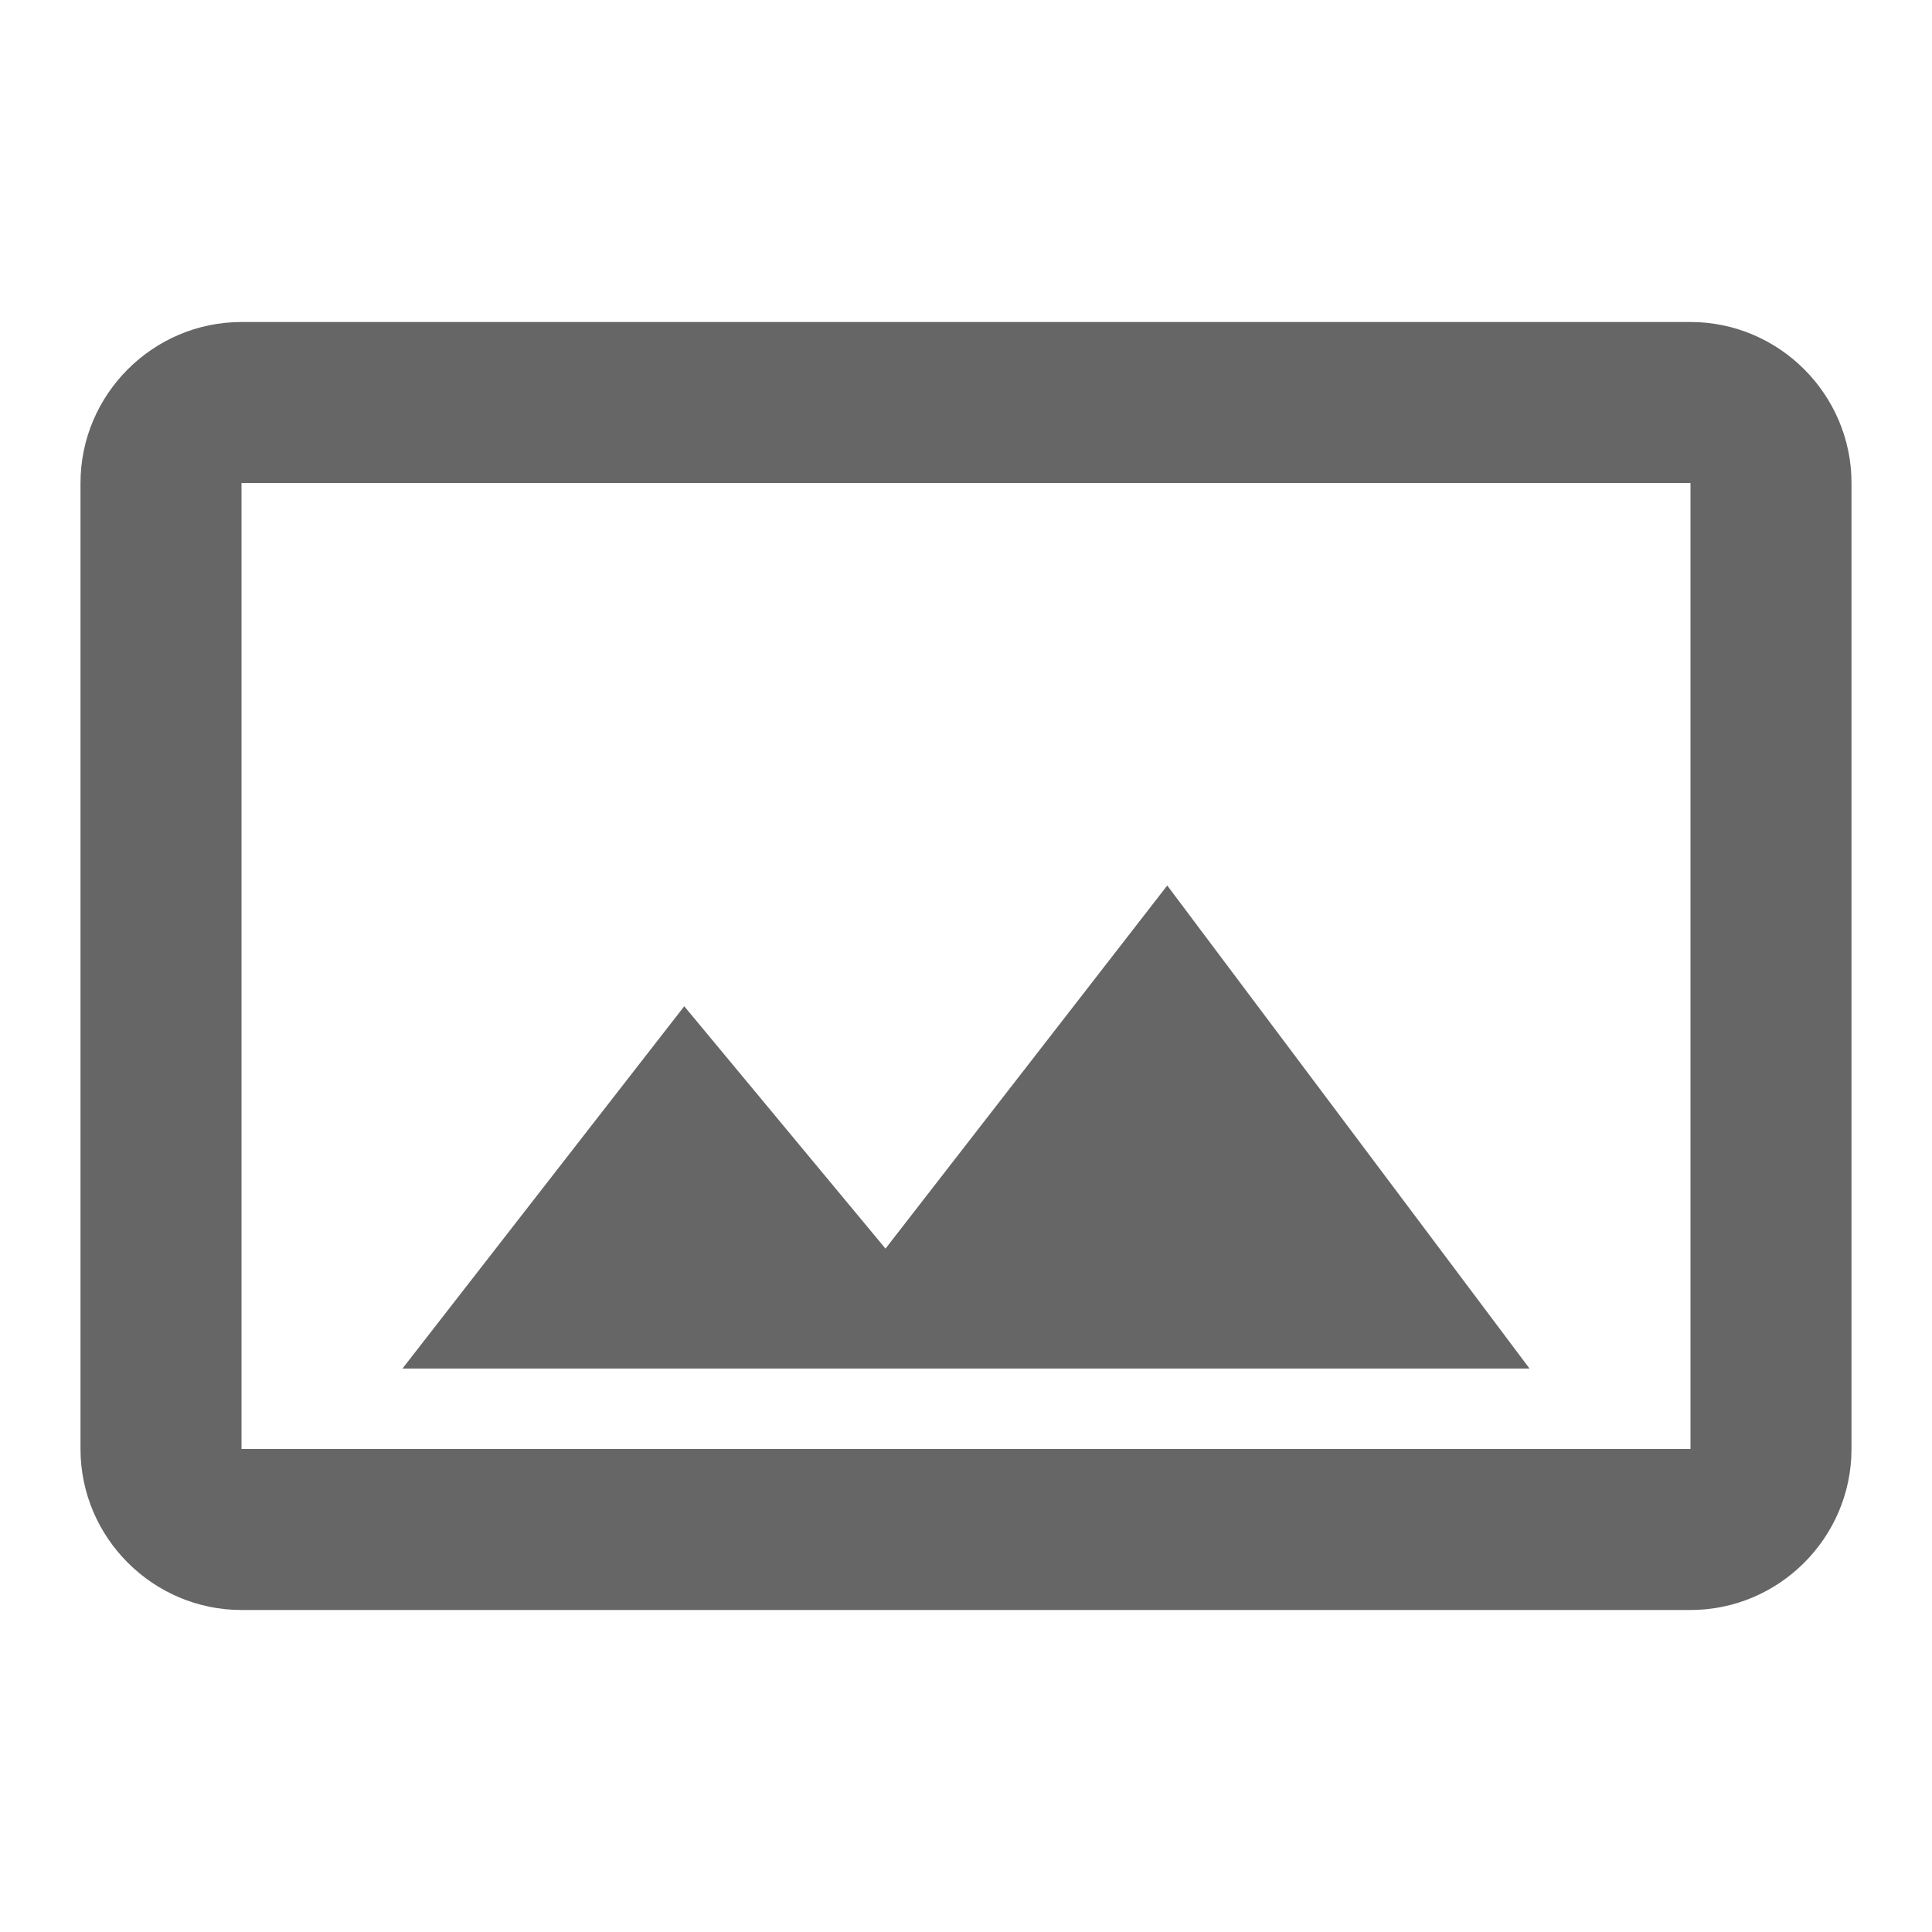 <!-- Generated by IcoMoon.io -->
<svg version="1.1" xmlns="http://www.w3.org/2000/svg" width="18" height="18" viewBox="0 0 18 18">
<title>panorama-outlined</title>
<path opacity="0.6" fill="#000" d="M15.75 3h-13.5c-0.825 0-1.5 0.675-1.5 1.5v9c0 0.825 0.675 1.5 1.5 1.5h13.5c0.825 0 1.5-0.675 1.5-1.5v-9c0-0.825-0.675-1.5-1.5-1.5zM15.75 13.5h-13.5v-9h13.5v9zM8.25 11.633l2.625-3.383 3.375 4.5h-10.5l2.625-3.375 1.875 2.258z"></path>
</svg>
